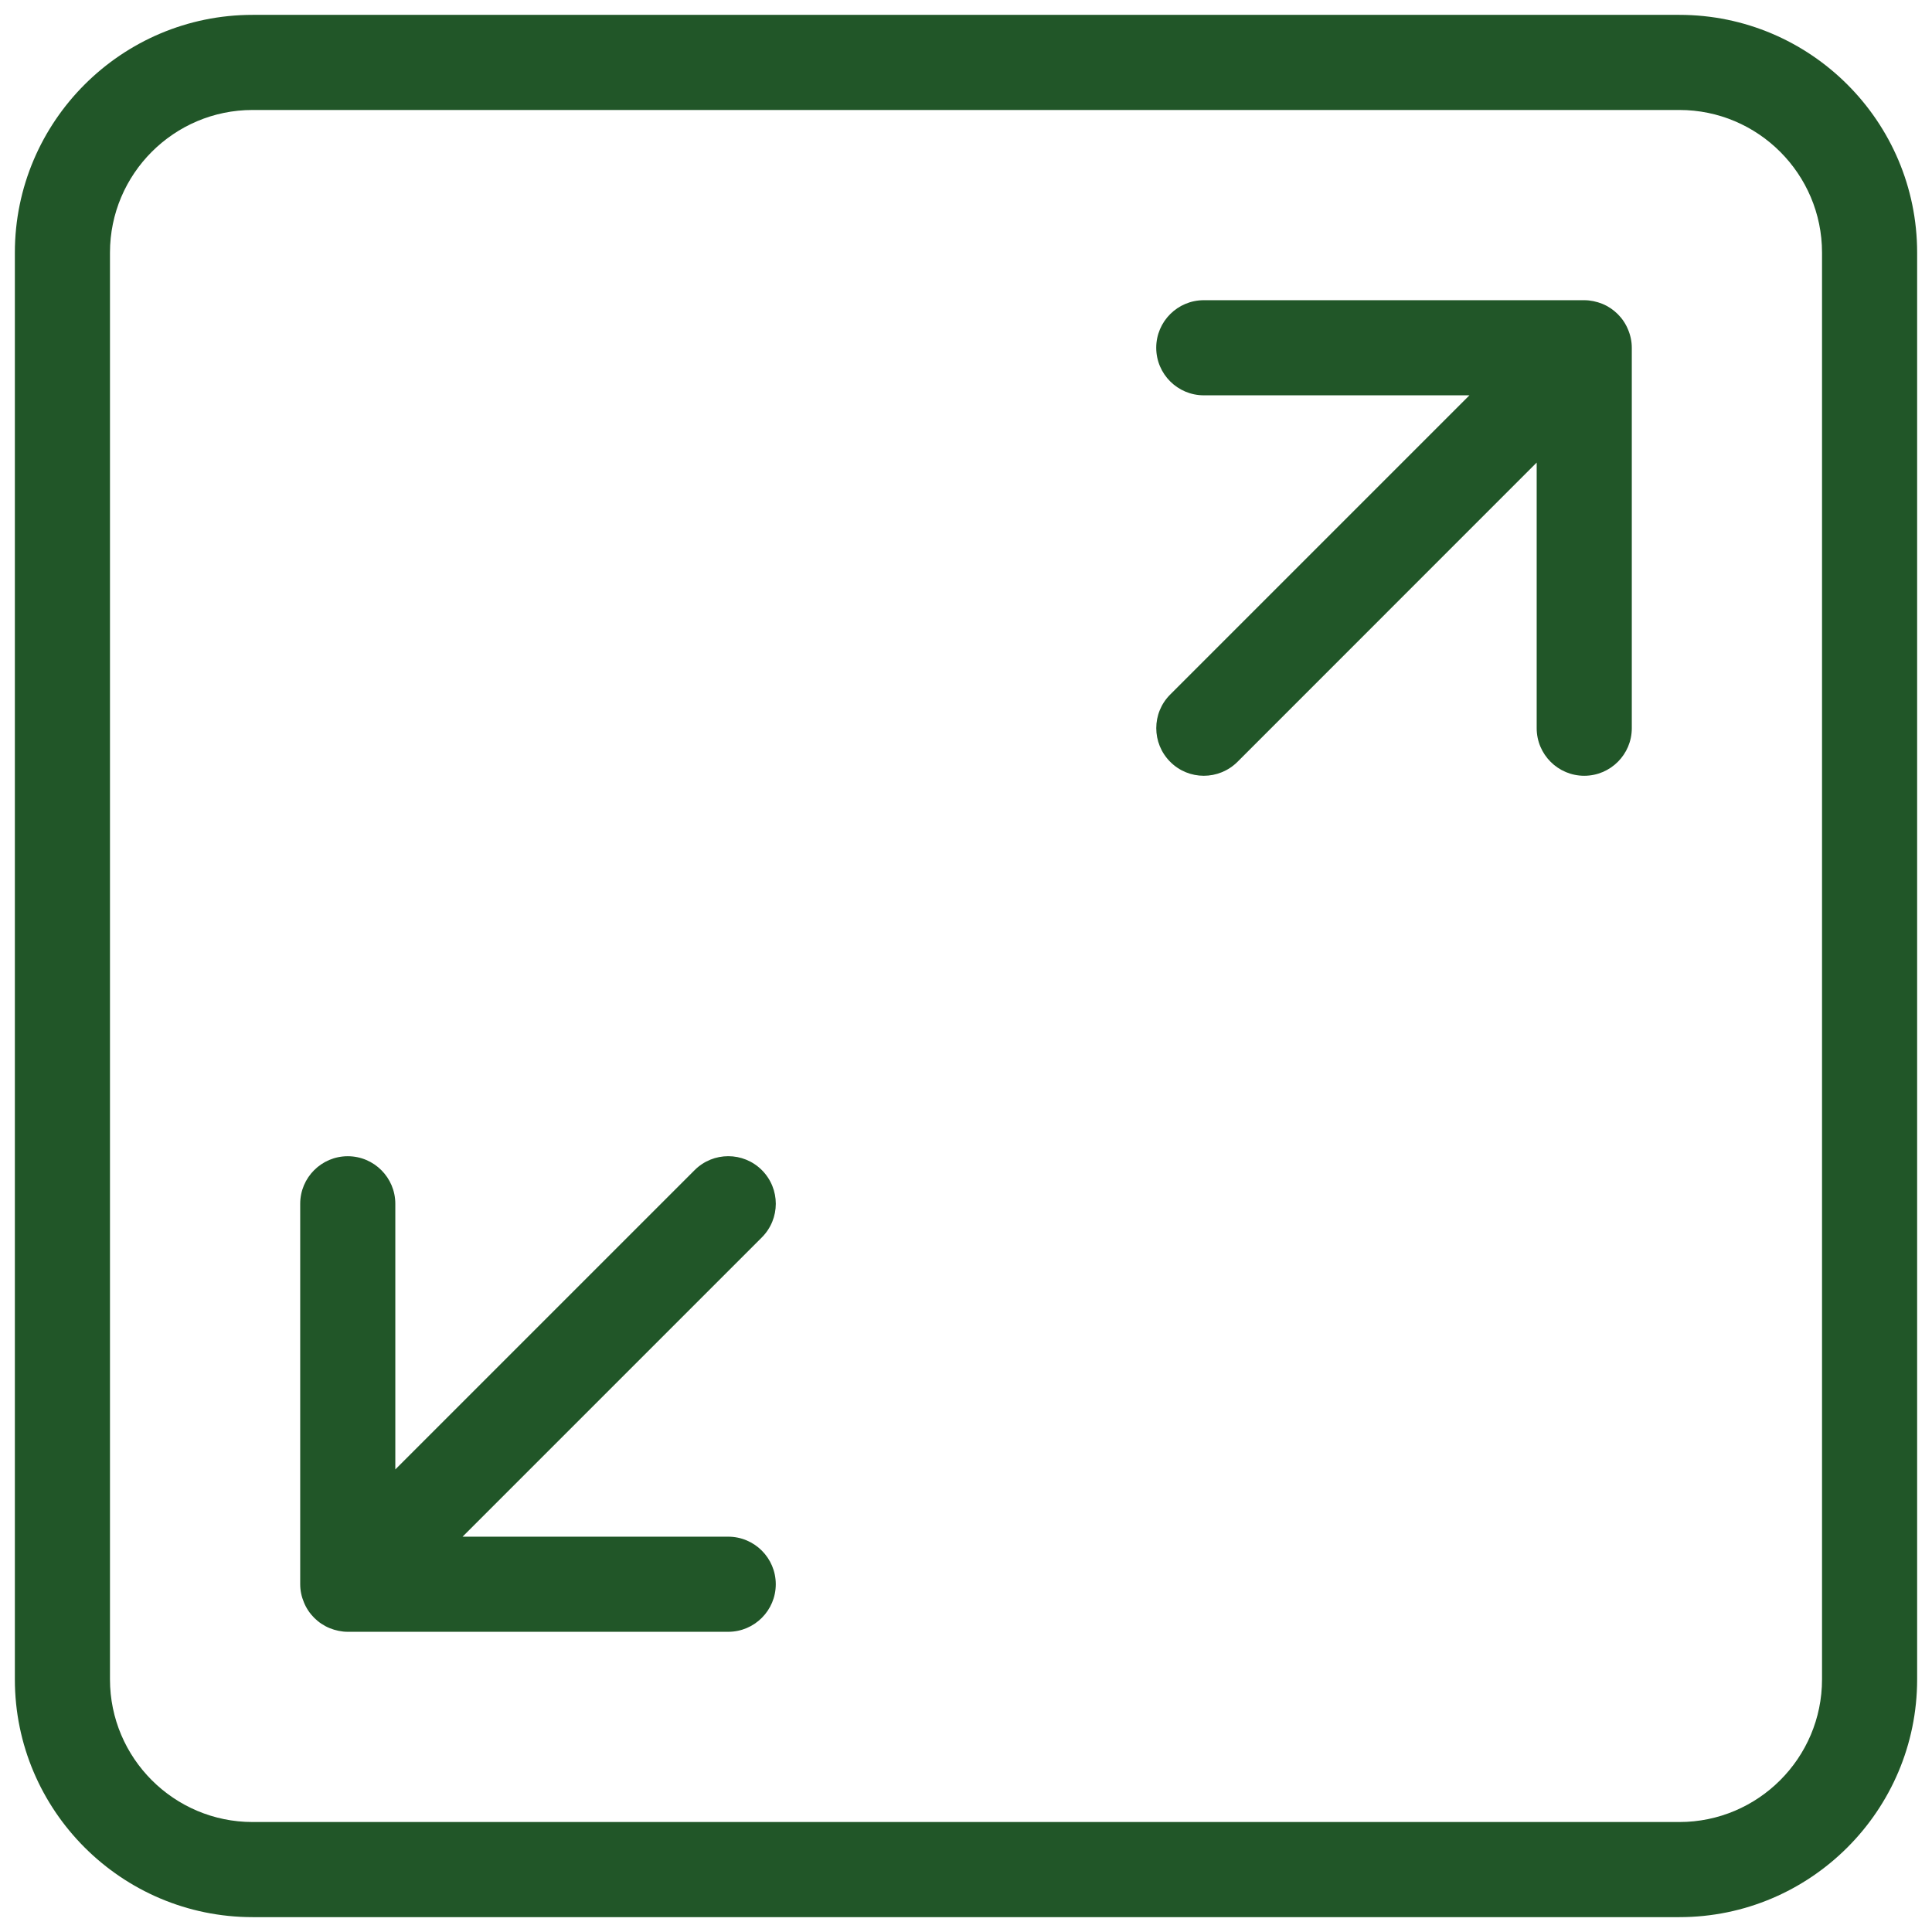 <svg width="26" height="26" viewBox="0 0 26 26" fill="none" xmlns="http://www.w3.org/2000/svg">
<path d="M10.253 15.747C10.003 15.497 9.598 15.497 9.348 15.747L5.32 19.775V16.2C5.32 15.847 5.033 15.56 4.68 15.56C4.327 15.56 4.04 15.847 4.04 16.2V21.32C4.04 21.403 4.057 21.486 4.09 21.564C4.154 21.721 4.279 21.846 4.437 21.911C4.514 21.942 4.597 21.96 4.68 21.96H9.8C10.153 21.96 10.44 21.673 10.44 21.32C10.44 20.967 10.153 20.68 9.8 20.68H6.225L10.252 16.653C10.503 16.402 10.503 15.998 10.253 15.747Z" fill="#215628"/>
<path d="M21.564 4.089C21.486 4.058 21.403 4.04 21.32 4.04H16.2C15.847 4.04 15.56 4.327 15.56 4.68C15.56 5.033 15.847 5.32 16.2 5.32H19.775L15.748 9.347C15.498 9.596 15.498 10.002 15.748 10.252C15.872 10.377 16.036 10.44 16.2 10.44C16.364 10.44 16.528 10.377 16.653 10.253L20.68 6.225V9.8C20.68 10.153 20.967 10.44 21.32 10.44C21.673 10.44 21.96 10.153 21.96 9.8V4.68C21.96 4.597 21.943 4.514 21.91 4.436C21.846 4.279 21.721 4.154 21.564 4.089Z" fill="#215628"/>
<path d="M22.6 0.2H3.4C1.636 0.2 0.2 1.635 0.2 3.4V22.6C0.2 24.365 1.636 25.8 3.4 25.8H22.6C24.364 25.8 25.8 24.365 25.8 22.6V3.4C25.8 1.635 24.364 0.2 22.6 0.2ZM24.52 22.6C24.52 23.659 23.659 24.52 22.6 24.52H3.4C2.341 24.52 1.48 23.659 1.48 22.6V3.4C1.48 2.341 2.341 1.48 3.4 1.48H22.6C23.659 1.48 24.52 2.341 24.52 3.4V22.6Z" fill="#215628"/>
</svg>
